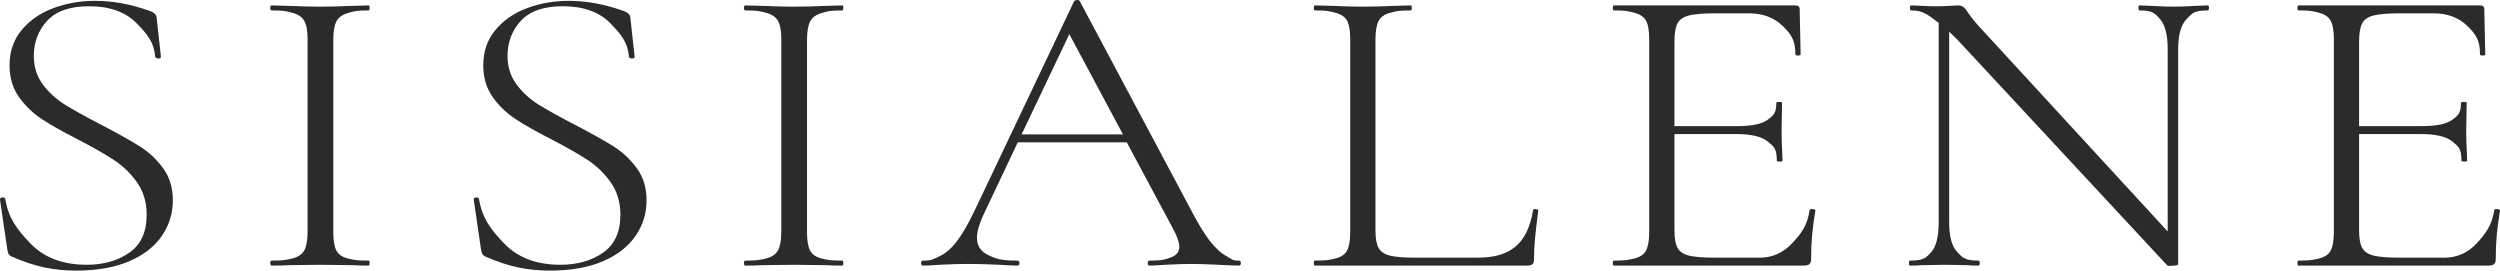 <?xml version="1.0" encoding="UTF-8"?>
<svg xmlns="http://www.w3.org/2000/svg" xmlns:xlink="http://www.w3.org/1999/xlink" version="1.1" id="Layer_1" x="0px" y="0px" style="enable-background:new 0 0 612 792;" xml:space="preserve" viewBox="106.34 407.4 405.66 43.9">
<style type="text/css">
	.st0{fill:#2B2B2B;}
</style>
<g>
	<g>
		<path class="st0" d="M113.298,421.113c0.977,1.308,2.175,2.398,3.591,3.277c1.417,0.877,3.387,1.971,5.911,3.277    c2.676,1.395,4.751,2.556,6.218,3.478c1.467,0.923,2.729,2.106,3.785,3.546    c1.054,1.443,1.584,3.175,1.584,5.201c0,2.117-0.592,4.042-1.777,5.775c-1.186,1.735-2.95,3.108-5.292,4.121    c-2.344,1.012-5.215,1.52-8.614,1.52c-1.803,0-3.516-0.17-5.138-0.508c-1.622-0.336-3.412-0.933-5.37-1.789    c-0.258-0.135-0.424-0.292-0.502-0.473c-0.077-0.18-0.141-0.449-0.192-0.81l-1.16-7.919v-0.068    c0-0.18,0.128-0.28,0.387-0.303c0.257-0.023,0.411,0.056,0.464,0.236c0.515,3.107,1.879,4.945,4.095,7.243    c2.214,2.297,5.253,3.445,9.116,3.445c2.729,0,5.034-0.651,6.915-1.959c1.879-1.304,2.82-3.354,2.82-6.146    c0-2.027-0.515-3.771-1.545-5.236c-1.032-1.463-2.28-2.678-3.748-3.646c-1.467-0.968-3.465-2.106-5.987-3.412    c-2.473-1.26-4.417-2.363-5.834-3.31c-1.417-0.945-2.626-2.127-3.631-3.546    c-1.003-1.418-1.505-3.118-1.505-5.101c0-2.251,0.656-4.164,1.969-5.74s3.025-2.759,5.138-3.547    c2.111-0.787,4.376-1.182,6.798-1.182c2.833,0,5.768,0.541,8.808,1.621c0.771,0.27,1.158,0.655,1.158,1.149    l0.696,6.31c0,0.18-0.143,0.269-0.424,0.269c-0.285,0-0.453-0.089-0.504-0.269    c-0.206-2.342-1.211-3.586-3.012-5.433c-1.803-1.845-4.378-2.769-7.726-2.769c-3.091,0-5.356,0.788-6.799,2.365    c-1.441,1.577-2.163,3.468-2.163,5.673C111.829,418.255,112.319,419.809,113.298,421.113z"></path>
		<path class="st0" d="M160.924,448.064c0.334,0.632,0.966,1.059,1.892,1.285c0.928,0.226,1.281,0.336,3.343,0.336    c0.102,0,0.155,0.135,0.155,0.406s-0.053,0.406-0.155,0.406c-1.545,0-1.617-0.021-2.492-0.068l-5.409-0.068    l-5.176,0.068c-0.926,0.046-1.063,0.068-2.659,0.068c-0.155,0-0.232-0.135-0.232-0.406s0.077-0.406,0.232-0.406    c2.009,0,2.363-0.111,3.315-0.336s1.609-0.665,1.971-1.318c0.358-0.653,0.539-1.656,0.539-3.006v-31.273    c0-1.351-0.181-2.342-0.539-2.972c-0.362-0.632-1.018-1.07-1.971-1.318c-0.953-0.247-1.306-0.371-3.315-0.371    c-0.155,0-0.232-0.135-0.232-0.406s0.077-0.406,0.232-0.406l2.659,0.068c2.163,0.091,3.889,0.135,5.176,0.135    c1.443,0,3.246-0.044,5.409-0.135l2.492-0.068c0.102,0,0.155,0.135,0.155,0.406s-0.053,0.406-0.155,0.406    c-2.009,0-2.351,0.134-3.303,0.404c-0.954,0.27-1.597,0.732-1.931,1.385c-0.336,0.653-0.504,1.654-0.504,3.006    v31.138C160.421,446.421,160.588,447.434,160.924,448.064z"></path>
		<path class="st0" d="M190.165,421.113c0.977,1.308,2.175,2.398,3.591,3.277c1.417,0.877,3.388,1.971,5.911,3.277    c2.676,1.395,4.751,2.556,6.218,3.478c1.467,0.923,2.729,2.106,3.785,3.546    c1.054,1.443,1.584,3.175,1.584,5.201c0,2.117-0.592,4.042-1.777,5.775c-1.186,1.735-2.95,3.108-5.292,4.121    c-2.344,1.012-5.215,1.52-8.614,1.52c-1.803,0-3.516-0.17-5.138-0.508c-1.622-0.336-3.412-0.933-5.37-1.789    c-0.258-0.135-0.424-0.292-0.502-0.473c-0.077-0.18-0.141-0.449-0.192-0.81l-1.16-7.919v-0.068    c0-0.18,0.128-0.28,0.387-0.303c0.257-0.023,0.411,0.056,0.464,0.236c0.515,3.107,1.879,4.945,4.095,7.243    c2.214,2.297,5.253,3.445,9.116,3.445c2.729,0,5.034-0.651,6.915-1.959c1.879-1.304,2.82-3.354,2.82-6.146    c0-2.027-0.515-3.771-1.545-5.236c-1.032-1.463-2.28-2.678-3.748-3.646c-1.467-0.968-3.465-2.106-5.987-3.412    c-2.473-1.26-4.417-2.363-5.834-3.31c-1.417-0.945-2.626-2.127-3.631-3.546    c-1.003-1.418-1.505-3.118-1.505-5.101c0-2.251,0.656-4.164,1.969-5.74s3.025-2.759,5.138-3.547    c2.111-0.787,4.376-1.182,6.798-1.182c2.833,0,5.768,0.541,8.808,1.621c0.771,0.27,1.158,0.655,1.158,1.149    l0.696,6.31c0,0.18-0.143,0.269-0.424,0.269c-0.285,0-0.453-0.089-0.504-0.269    c-0.206-2.342-1.211-3.586-3.012-5.433c-1.803-1.845-4.378-2.769-7.726-2.769c-3.091,0-5.356,0.788-6.799,2.365    c-1.441,1.577-2.163,3.468-2.163,5.673C188.695,418.255,189.186,419.809,190.165,421.113z"></path>
		<path class="st0" d="M237.791,448.064c0.334,0.632,0.966,1.059,1.892,1.285c0.928,0.226,1.281,0.336,3.343,0.336    c0.102,0,0.155,0.135,0.155,0.406s-0.053,0.406-0.155,0.406c-1.545,0-1.617-0.021-2.492-0.068l-5.409-0.068    l-5.176,0.068c-0.926,0.046-1.063,0.068-2.659,0.068c-0.155,0-0.232-0.135-0.232-0.406s0.077-0.406,0.232-0.406    c2.009,0,2.363-0.111,3.315-0.336s1.609-0.665,1.971-1.318c0.358-0.653,0.539-1.656,0.539-3.006v-31.273    c0-1.351-0.181-2.342-0.539-2.972c-0.362-0.632-1.018-1.07-1.971-1.318c-0.953-0.247-1.306-0.371-3.315-0.371    c-0.155,0-0.232-0.135-0.232-0.406s0.077-0.406,0.232-0.406l2.659,0.068c2.163,0.091,3.889,0.135,5.176,0.135    c1.443,0,3.246-0.044,5.409-0.135l2.492-0.068c0.102,0,0.155,0.135,0.155,0.406s-0.053,0.406-0.155,0.406    c-2.009,0-2.351,0.134-3.303,0.404c-0.954,0.27-1.597,0.732-1.931,1.385c-0.336,0.653-0.504,1.654-0.504,3.006    v31.138C237.287,446.421,237.455,447.434,237.791,448.064z"></path>
		<path class="st0" d="M307.686,450.091c0,0.27-0.104,0.406-0.309,0.406c-0.926,0-1.283-0.044-3.341-0.135    c-1.96-0.089-3.401-0.135-4.327-0.135c-1.083,0-2.499,0.046-4.249,0.135c-1.649,0.091-1.759,0.135-2.581,0.135    c-0.207,0-0.309-0.135-0.309-0.406s0.102-0.406,0.309-0.406c2.111,0,2.504-0.168,3.432-0.506    c0.926-0.338,1.39-0.912,1.39-1.722c0-0.63-0.285-1.509-0.851-2.635l-7.674-14.327h-17.686l-5.541,11.693    c-0.721,1.532-1.081,2.792-1.081,3.783c0,1.306,0.619,2.251,1.854,2.836c1.235,0.585,2.028,0.877,4.655,0.877    c0.257,0,0.387,0.135,0.387,0.406s-0.13,0.406-0.387,0.406c-0.928,0-1.128-0.044-2.879-0.135    c-1.958-0.089-3.657-0.135-5.098-0.135c-1.288,0-2.808,0.046-4.559,0.135c-1.545,0.091-1.682,0.135-2.659,0.135    c-0.257,0-0.387-0.135-0.387-0.406s0.13-0.406,0.387-0.406c1.441,0,1.538-0.224,2.544-0.674    c1.003-0.45,1.956-1.26,2.857-2.432c0.9-1.169,1.865-2.836,2.897-4.998l16.147-33.976    c0.102-0.135,0.27-0.201,0.502-0.201s0.373,0.066,0.424,0.201l17.924,33.638    c1.185,2.297,2.241,4.043,3.167,5.236c0.928,1.194,1.841,2.027,2.742,2.498    c0.902,0.473,0.806,0.709,1.99,0.709C307.583,449.685,307.686,449.82,307.686,450.091z M272.106,429.211h16.451    l-8.703-16.27L272.106,429.211z"></path>
		<path class="st0" d="M329.529,444.754c0,1.308,0.166,2.264,0.502,2.871c0.334,0.609,0.953,1.026,1.854,1.25    c0.902,0.226,2.329,0.338,4.287,0.338h9.889c5.1,0,8.112-1.997,9.04-7.716c0-0.135,0.141-0.191,0.424-0.17    c0.283,0.025,0.424,0.102,0.424,0.237c-0.464,3.557-0.694,5.622-0.694,7.919c0,0.359-0.077,0.618-0.232,0.777    c-0.155,0.158-0.464,0.236-0.928,0.236H319.686c-0.104,0-0.155-0.135-0.155-0.406s0.051-0.406,0.155-0.406    c2.009,0,2.361-0.111,3.315-0.336c0.953-0.226,1.596-0.665,1.931-1.318c0.334-0.653,0.502-1.656,0.502-3.006    v-31.273c0-1.351-0.168-2.342-0.502-2.972c-0.336-0.632-0.979-1.07-1.931-1.318    c-0.954-0.247-1.306-0.371-3.315-0.371c-0.104,0-0.155-0.135-0.155-0.406s0.051-0.406,0.155-0.406l2.659,0.068    c2.162,0.091,3.863,0.135,5.098,0.135c1.39,0,3.167-0.044,5.33-0.135l2.492-0.068    c0.104,0,0.155,0.135,0.155,0.406s-0.051,0.406-0.155,0.406c-2.009,0-2.351,0.124-3.303,0.371    c-0.953,0.247-1.597,0.698-1.931,1.351c-0.336,0.653-0.502,1.656-0.502,3.006V444.754z"></path>
		<path class="st0" d="M400.448,441.328c0.309,0.025,0.464,0.102,0.464,0.237c-0.464,2.836-0.696,4.901-0.696,7.919    c0,0.359-0.09,0.618-0.27,0.777c-0.181,0.158-0.504,0.236-0.966,0.236h-30.781    c-0.104,0-0.155-0.135-0.155-0.406s0.051-0.406,0.155-0.406c2.009,0,2.363-0.111,3.315-0.336    s1.597-0.665,1.931-1.318c0.336-0.653,0.504-1.656,0.504-3.006v-31.273c0-1.351-0.168-2.342-0.504-2.972    c-0.334-0.632-0.979-1.07-1.931-1.318c-0.953-0.247-1.306-0.371-3.315-0.371c-0.104,0-0.155-0.135-0.155-0.406    s0.051-0.406,0.155-0.406h29.466c0.464,0,0.696,0.203,0.696,0.609l0.155,7.323c0,0.135-0.143,0.203-0.424,0.203    c-0.285,0-0.426-0.068-0.426-0.203c0-2.297-0.694-3.271-2.086-4.622c-1.39-1.351-3.218-2.027-5.485-2.027h-5.33    c-1.958,0-3.399,0.114-4.327,0.338c-0.926,0.226-1.558,0.653-1.892,1.283c-0.336,0.632-0.502,1.621-0.502,2.973    v13.71h10.196c2.369,0,4.017-0.348,4.945-1.046c0.926-0.699,1.39-1.04,1.39-2.752    c0-0.089,0.155-0.135,0.464-0.135s0.464,0.046,0.464,0.135l-0.077,4.474c0,1.306,0.025,2.274,0.077,2.904    l0.075,2.042c0,0.091-0.153,0.135-0.462,0.135s-0.464-0.044-0.464-0.135c0-2.025-0.49-2.312-1.467-3.122    c-0.979-0.811-2.705-1.215-5.177-1.215h-9.964v15.602c0,1.308,0.166,2.264,0.502,2.871    c0.334,0.609,0.953,1.026,1.854,1.25c0.9,0.226,2.356,0.338,4.364,0.338h7.107c2.06,0,3.825-0.788,5.292-2.365    c1.467-1.575,2.407-2.785,2.82-5.351C399.984,441.362,400.139,441.306,400.448,441.328z"></path>
		<path class="st0" d="M464.78,408.686c0,0.27-0.077,0.406-0.232,0.406c-2.214,0-2.517,0.472-3.416,1.418    c-0.902,0.945-1.352,2.566-1.352,4.863v34.9c0,0.089-0.128,0.157-0.387,0.201    c-0.258,0.044-1.255,0.113-1.357,0.022l-34.102-36.677l-1.315-1.285v30.936c0,2.297,0.438,3.907,1.315,4.83    c0.875,0.923,1.255,1.384,3.418,1.384c0.155,0,0.232,0.135,0.232,0.406s-0.077,0.406-0.232,0.406    c-1.235,0-1.051-0.021-1.719-0.068l-3.708-0.068l-3.785,0.068c-0.67,0.046-0.548,0.068-1.887,0.068    c-0.104,0-0.155-0.135-0.155-0.406s0.051-0.406,0.155-0.406c2.214,0,2.608-0.449,3.432-1.351    c0.822-0.9,1.235-2.521,1.235-4.863v-32.355c-1.803-1.351-2.53-2.025-4.436-2.025    c-0.155,0-0.232-0.135-0.232-0.406s0.077-0.406,0.232-0.406l1.655,0.068c0.566,0.044,1.364,0.068,2.393,0.068    c0.875,0,1.597-0.023,2.163-0.068c0.568-0.044,1.005-0.068,1.315-0.068c0.358,0,0.656,0.079,0.888,0.236    c0.232,0.158,0.502,0.485,0.811,0.98c0.566,0.811,1.185,1.577,1.854,2.297l30.515,33.164v-29.584    c0-2.297-0.413-3.918-1.235-4.863c-0.824-0.947-1.191-1.418-3.355-1.418c-0.104,0-0.155-0.135-0.155-0.406    s0.051-0.406,0.155-0.406l1.808,0.068c1.547,0.091,2.782,0.135,3.71,0.135c0.875,0,2.135-0.044,3.785-0.135    l1.755-0.068C464.703,408.28,464.78,408.416,464.78,408.686z"></path>
		<path class="st0" d="M511.54,441.328c0.309,0.025,0.464,0.102,0.464,0.237c-0.464,2.836-0.696,4.901-0.696,7.919    c0,0.359-0.09,0.618-0.27,0.777c-0.181,0.158-0.504,0.236-0.966,0.236h-30.781    c-0.104,0-0.155-0.135-0.155-0.406s0.051-0.406,0.155-0.406c2.009,0,2.363-0.111,3.315-0.336    s1.597-0.665,1.931-1.318c0.336-0.653,0.504-1.656,0.504-3.006v-31.273c0-1.351-0.168-2.342-0.504-2.972    c-0.334-0.632-0.979-1.07-1.931-1.318c-0.953-0.247-1.306-0.371-3.315-0.371c-0.104,0-0.155-0.135-0.155-0.406    s0.051-0.406,0.155-0.406h29.466c0.464,0,0.696,0.203,0.696,0.609l0.155,7.323c0,0.135-0.143,0.203-0.424,0.203    c-0.285,0-0.426-0.068-0.426-0.203c0-2.297-0.694-3.271-2.086-4.622c-1.39-1.351-3.218-2.027-5.485-2.027h-5.33    c-1.958,0-3.399,0.114-4.327,0.338c-0.926,0.226-1.558,0.653-1.892,1.283c-0.336,0.632-0.502,1.621-0.502,2.973    v13.71h10.196c2.369,0,4.017-0.348,4.945-1.046c0.926-0.699,1.39-1.04,1.39-2.752    c0-0.089,0.155-0.135,0.464-0.135c0.309,0,0.464,0.046,0.464,0.135l-0.077,4.474c0,1.306,0.025,2.274,0.077,2.904    l0.075,2.042c0,0.091-0.153,0.135-0.462,0.135c-0.309,0-0.464-0.044-0.464-0.135c0-2.025-0.49-2.312-1.467-3.122    c-0.979-0.811-2.705-1.215-5.177-1.215h-9.964v15.602c0,1.308,0.166,2.264,0.502,2.871    c0.334,0.609,0.953,1.026,1.854,1.25c0.9,0.226,2.356,0.338,4.364,0.338h7.107c2.06,0,3.837-0.777,5.292-2.365    c1.475-1.609,2.447-2.964,2.82-5.351C511.076,441.362,511.231,441.306,511.54,441.328z"></path>
	</g>
</g>
</svg>
